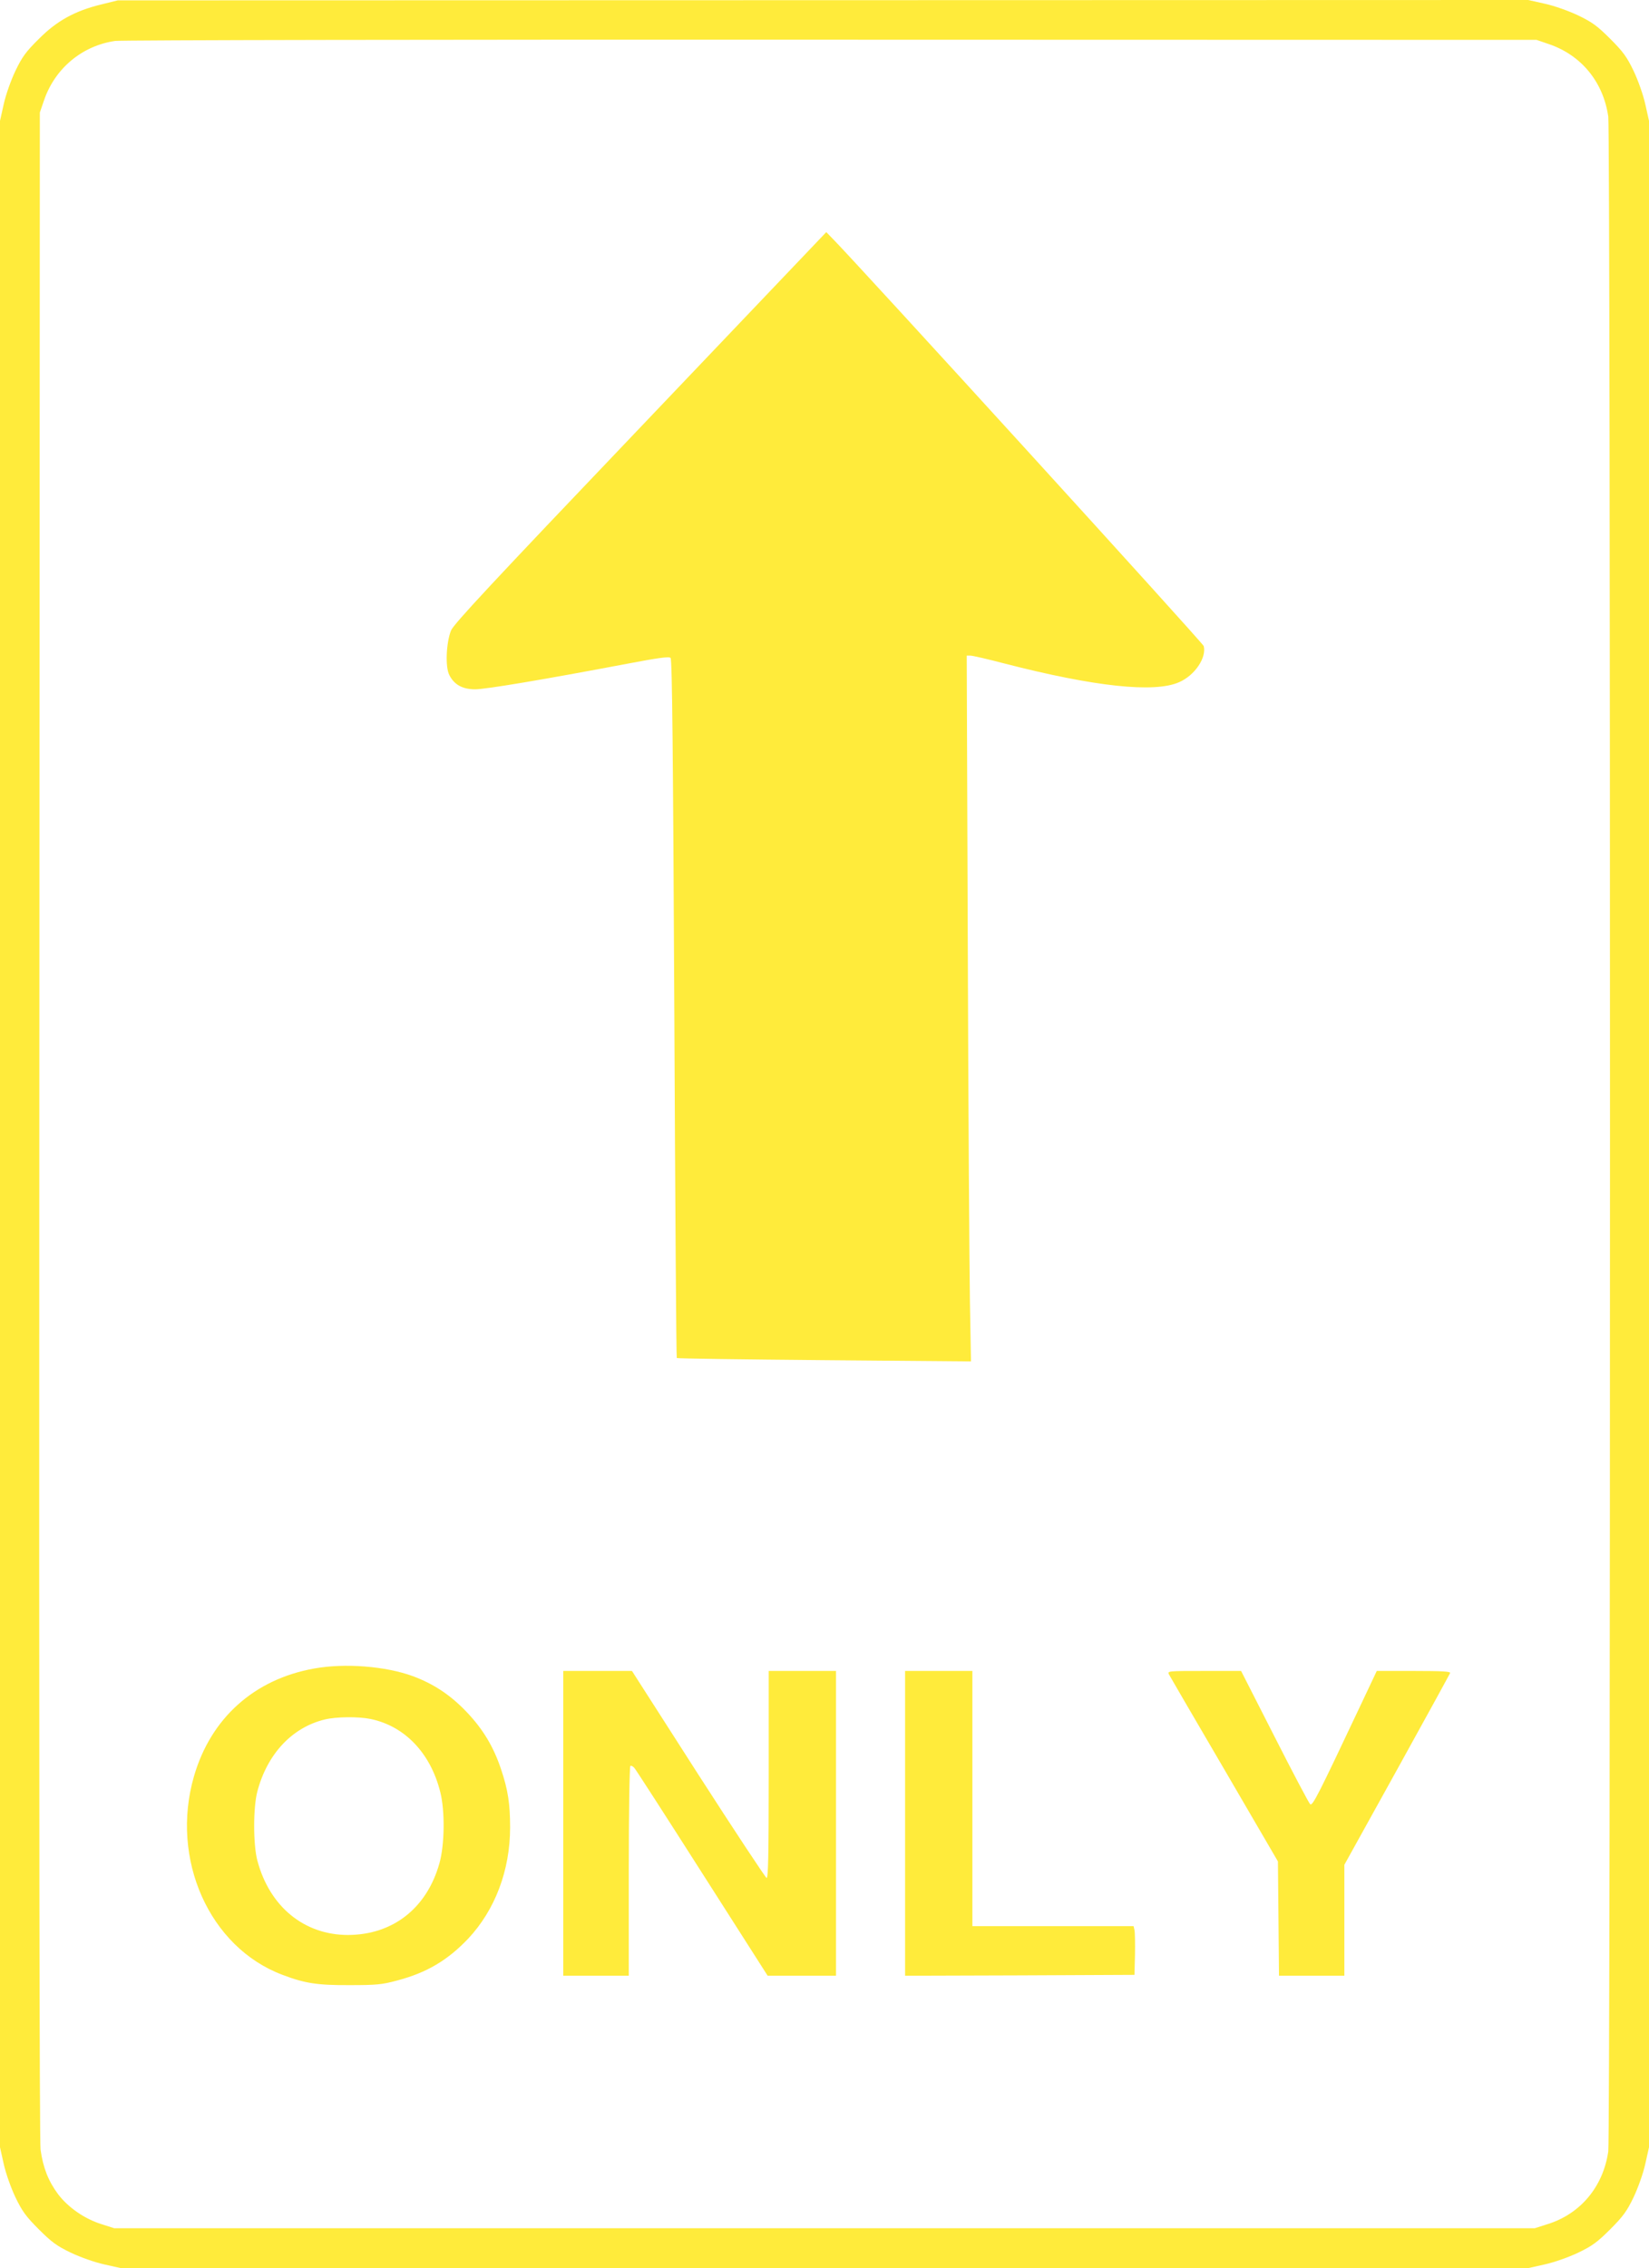 <?xml version="1.0" standalone="no"?>
<!DOCTYPE svg PUBLIC "-//W3C//DTD SVG 20010904//EN"
 "http://www.w3.org/TR/2001/REC-SVG-20010904/DTD/svg10.dtd">
<svg version="1.0" xmlns="http://www.w3.org/2000/svg"
 width="931pt" height="1280pt" viewBox="0 0 931 1280"
 preserveAspectRatio="xMidYMid meet">
<g transform="translate(0,1280) scale(0.1,-0.1)"
fill="#ffeb3b" stroke="none">
<path d="M572 12775 c-148 -36 -251 -92 -353 -195 -73 -72 -94 -101 -132 -180
-26 -55 -54 -134 -66 -188 l-21 -94 0 -5718 0 -5718 21 -94 c12 -54 40 -133
66 -188 38 -79 59 -108 132 -181 73 -73 102 -94 181 -132 55 -26 134 -54 188
-66 l94 -21 3973 0 3973 0 94 21 c54 12 133 40 188 66 79 38 108 59 181 132
73 73 94 102 132 181 26 55 54 134 66 188 l21 94 0 5718 0 5718 -21 94 c-12
54 -40 133 -66 188 -38 79 -59 108 -132 181 -73 73 -102 94 -181 132 -55 26
-134 54 -188 66 l-94 21 -3981 -1 -3982 -1 -93 -23z m8170 -223 c185 -62 310
-214 338 -410 13 -91 13 -11393 0 -11484 -29 -199 -157 -352 -343 -410 l-72
-23 -4010 0 -4010 0 -72 23 c-95 30 -187 93 -245 169 -55 74 -85 150 -99 252
-6 50 -9 2043 -7 5786 l3 5710 23 67 c61 181 215 310 402 337 30 5 1848 8
4040 7 l3985 -1 67 -23z"/>
<path d="M3615 10388 c-845 -886 -1054 -1110 -1069 -1147 -27 -69 -33 -206 -9
-251 28 -55 75 -80 146 -80 59 0 382 54 857 144 179 34 238 42 246 33 9 -9 14
-533 21 -1979 5 -1082 11 -1970 14 -1972 2 -3 377 -8 833 -12 l828 -7 -6 339
c-3 186 -9 1083 -12 1992 l-6 1652 21 0 c12 0 99 -20 194 -45 505 -130 844
-167 984 -105 88 38 156 138 139 204 -4 17 -1950 2152 -2094 2298 l-37 38
-1050 -1102z"/>
<path d="M1775 3384 c-339 -60 -585 -280 -680 -609 -135 -467 87 -965 500
-1120 126 -48 197 -59 380 -58 150 0 182 3 267 26 167 44 285 114 401 236 152
162 237 386 237 628 0 133 -12 212 -51 328 -42 126 -101 225 -193 322 -91 96
-187 160 -306 204 -154 56 -382 74 -555 43z m317 -285 c194 -40 340 -194 394
-414 27 -107 24 -298 -5 -400 -71 -254 -263 -404 -516 -405 -248 0 -443 160
-512 420 -24 90 -24 300 0 390 56 212 196 361 380 406 66 16 191 17 259 3z"/>
<path d="M3180 2510 l0 -860 185 0 185 0 0 589 c0 325 4 592 9 595 4 3 15 -2
23 -12 8 -9 181 -277 383 -594 l369 -578 193 0 193 0 0 860 0 860 -190 0 -190
0 0 -586 c0 -464 -3 -585 -12 -582 -7 3 -181 266 -387 586 l-373 582 -194 0
-194 0 0 -860z"/>
<path d="M5110 2510 l0 -860 648 2 647 3 3 115 c1 63 0 125 -3 138 l-5 22
-455 0 -455 0 0 720 0 720 -190 0 -190 0 0 -860z"/>
<path d="M6600 3350 c6 -11 146 -252 313 -537 l302 -518 3 -322 3 -323 184 0
185 0 0 313 0 313 296 534 c163 294 298 541 301 548 4 9 -41 12 -204 12 l-210
0 -93 -197 c-238 -504 -269 -566 -283 -555 -7 6 -98 178 -201 381 l-189 371
-209 0 c-205 0 -208 0 -198 -20z"/>
</g>
</svg>
